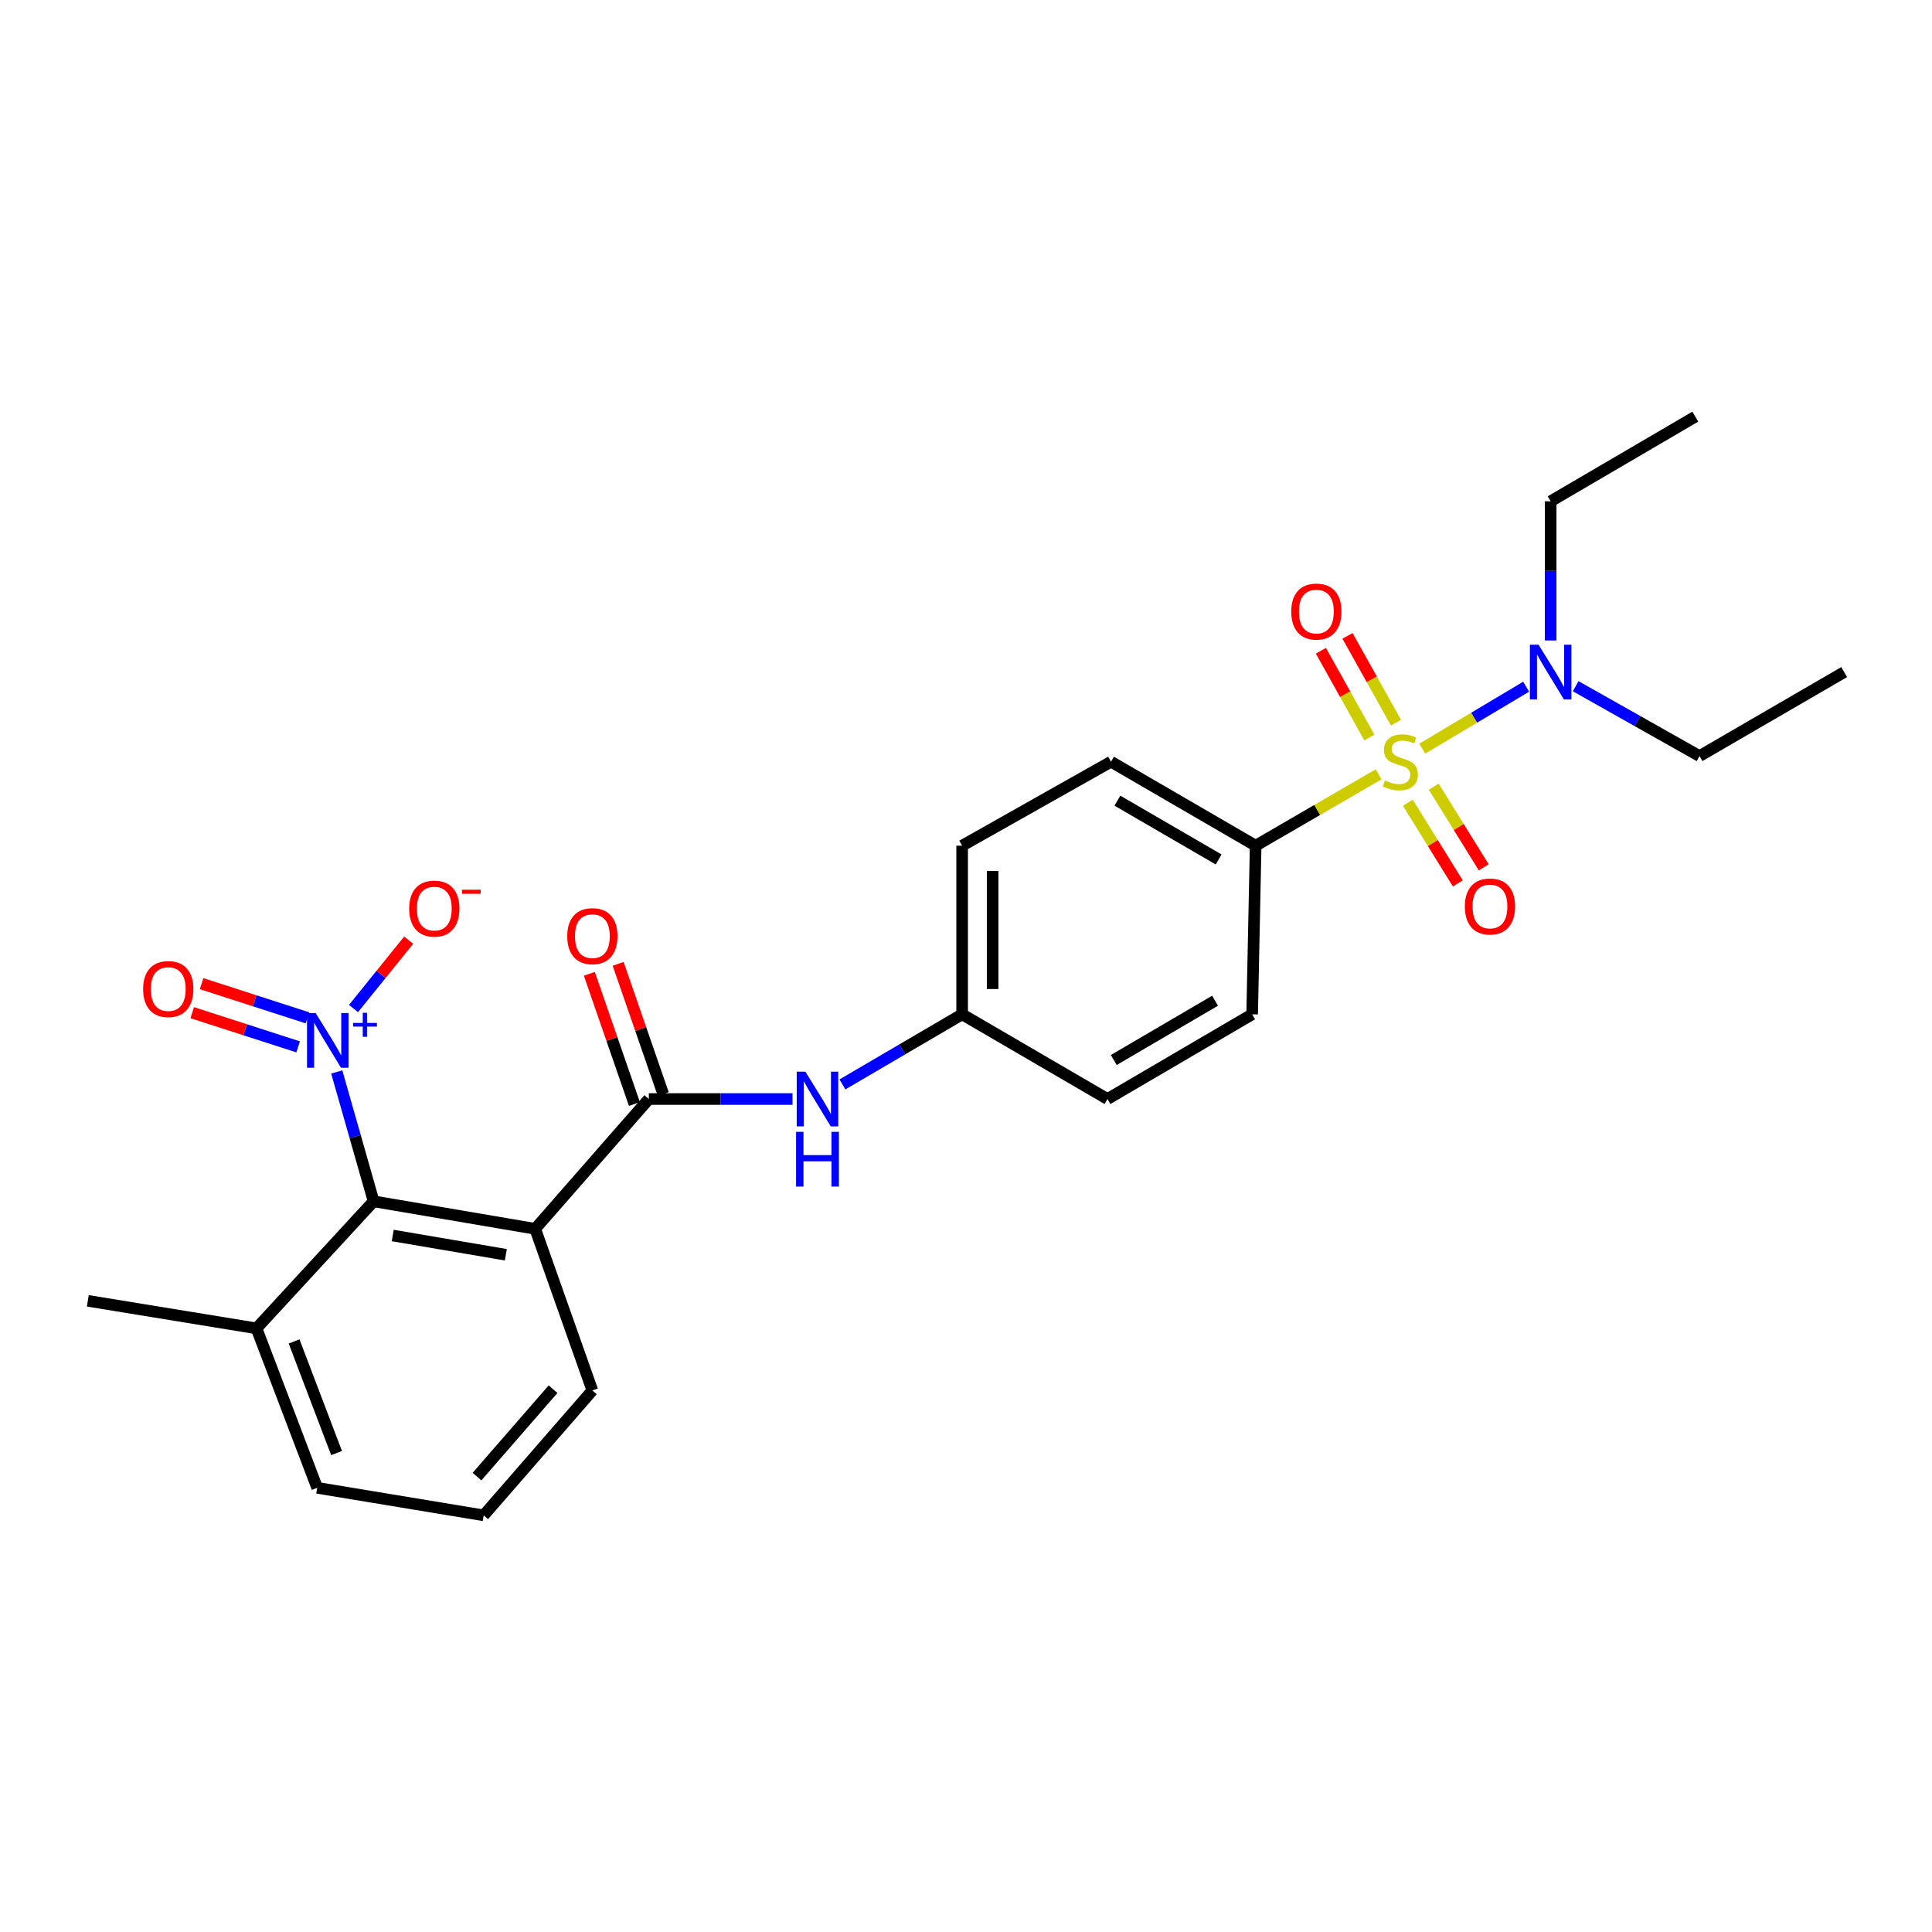 <?xml version='1.0' encoding='iso-8859-1'?>
<svg version='1.1' baseProfile='full'
              xmlns='http://www.w3.org/2000/svg'
                      xmlns:rdkit='http://www.rdkit.org/xml'
                      xmlns:xlink='http://www.w3.org/1999/xlink'
                  xml:space='preserve'
width='1000px' height='1000px' viewBox='0 0 1000 1000'>
<!-- END OF HEADER -->
<rect style='opacity:1.0;fill:#FFFFFF;stroke:none' width='1000' height='1000' x='0' y='0'> </rect>
<path class='bond-4' d='M 713.573,400.785 L 681.749,419.258' style='fill:none;fill-rule:evenodd;stroke:#CCCC00;stroke-width:6px;stroke-linecap:butt;stroke-linejoin:miter;stroke-opacity:1' />
<path class='bond-4' d='M 681.749,419.258 L 649.925,437.731' style='fill:none;fill-rule:evenodd;stroke:#000000;stroke-width:6px;stroke-linecap:butt;stroke-linejoin:miter;stroke-opacity:1' />
<path class='bond-6' d='M 736.162,387.494 L 763.05,371.462' style='fill:none;fill-rule:evenodd;stroke:#CCCC00;stroke-width:6px;stroke-linecap:butt;stroke-linejoin:miter;stroke-opacity:1' />
<path class='bond-6' d='M 763.05,371.462 L 789.938,355.431' style='fill:none;fill-rule:evenodd;stroke:#0000FF;stroke-width:6px;stroke-linecap:butt;stroke-linejoin:miter;stroke-opacity:1' />
<path class='bond-7' d='M 722.57,374.061 L 710.017,351.598' style='fill:none;fill-rule:evenodd;stroke:#CCCC00;stroke-width:6px;stroke-linecap:butt;stroke-linejoin:miter;stroke-opacity:1' />
<path class='bond-7' d='M 710.017,351.598 L 697.464,329.134' style='fill:none;fill-rule:evenodd;stroke:#FF0000;stroke-width:6px;stroke-linecap:butt;stroke-linejoin:miter;stroke-opacity:1' />
<path class='bond-7' d='M 708.795,381.759 L 696.242,359.296' style='fill:none;fill-rule:evenodd;stroke:#CCCC00;stroke-width:6px;stroke-linecap:butt;stroke-linejoin:miter;stroke-opacity:1' />
<path class='bond-7' d='M 696.242,359.296 L 683.689,336.832' style='fill:none;fill-rule:evenodd;stroke:#FF0000;stroke-width:6px;stroke-linecap:butt;stroke-linejoin:miter;stroke-opacity:1' />
<path class='bond-8' d='M 728.696,415.495 L 741.632,436.374' style='fill:none;fill-rule:evenodd;stroke:#CCCC00;stroke-width:6px;stroke-linecap:butt;stroke-linejoin:miter;stroke-opacity:1' />
<path class='bond-8' d='M 741.632,436.374 L 754.569,457.252' style='fill:none;fill-rule:evenodd;stroke:#FF0000;stroke-width:6px;stroke-linecap:butt;stroke-linejoin:miter;stroke-opacity:1' />
<path class='bond-8' d='M 742.109,407.184 L 755.046,428.062' style='fill:none;fill-rule:evenodd;stroke:#CCCC00;stroke-width:6px;stroke-linecap:butt;stroke-linejoin:miter;stroke-opacity:1' />
<path class='bond-8' d='M 755.046,428.062 L 767.983,448.941' style='fill:none;fill-rule:evenodd;stroke:#FF0000;stroke-width:6px;stroke-linecap:butt;stroke-linejoin:miter;stroke-opacity:1' />
<path class='bond-0' d='M 174.302,554.845 L 183.842,588.324' style='fill:none;fill-rule:evenodd;stroke:#0000FF;stroke-width:6px;stroke-linecap:butt;stroke-linejoin:miter;stroke-opacity:1' />
<path class='bond-0' d='M 183.842,588.324 L 193.381,621.802' style='fill:none;fill-rule:evenodd;stroke:#000000;stroke-width:6px;stroke-linecap:butt;stroke-linejoin:miter;stroke-opacity:1' />
<path class='bond-9' d='M 182.972,522.017 L 197.253,504.326' style='fill:none;fill-rule:evenodd;stroke:#0000FF;stroke-width:6px;stroke-linecap:butt;stroke-linejoin:miter;stroke-opacity:1' />
<path class='bond-9' d='M 197.253,504.326 L 211.533,486.636' style='fill:none;fill-rule:evenodd;stroke:#FF0000;stroke-width:6px;stroke-linecap:butt;stroke-linejoin:miter;stroke-opacity:1' />
<path class='bond-10' d='M 159.166,526.844 L 131.753,517.993' style='fill:none;fill-rule:evenodd;stroke:#0000FF;stroke-width:6px;stroke-linecap:butt;stroke-linejoin:miter;stroke-opacity:1' />
<path class='bond-10' d='M 131.753,517.993 L 104.341,509.141' style='fill:none;fill-rule:evenodd;stroke:#FF0000;stroke-width:6px;stroke-linecap:butt;stroke-linejoin:miter;stroke-opacity:1' />
<path class='bond-10' d='M 154.317,541.86 L 126.905,533.009' style='fill:none;fill-rule:evenodd;stroke:#0000FF;stroke-width:6px;stroke-linecap:butt;stroke-linejoin:miter;stroke-opacity:1' />
<path class='bond-10' d='M 126.905,533.009 L 99.492,524.158' style='fill:none;fill-rule:evenodd;stroke:#FF0000;stroke-width:6px;stroke-linecap:butt;stroke-linejoin:miter;stroke-opacity:1' />
<path class='bond-1' d='M 277.014,636.039 L 335.829,568.852' style='fill:none;fill-rule:evenodd;stroke:#000000;stroke-width:6px;stroke-linecap:butt;stroke-linejoin:miter;stroke-opacity:1' />
<path class='bond-3' d='M 277.014,636.039 L 193.381,621.802' style='fill:none;fill-rule:evenodd;stroke:#000000;stroke-width:6px;stroke-linecap:butt;stroke-linejoin:miter;stroke-opacity:1' />
<path class='bond-3' d='M 261.821,649.46 L 203.278,639.494' style='fill:none;fill-rule:evenodd;stroke:#000000;stroke-width:6px;stroke-linecap:butt;stroke-linejoin:miter;stroke-opacity:1' />
<path class='bond-16' d='M 277.014,636.039 L 306.61,719.698' style='fill:none;fill-rule:evenodd;stroke:#000000;stroke-width:6px;stroke-linecap:butt;stroke-linejoin:miter;stroke-opacity:1' />
<path class='bond-2' d='M 335.829,568.852 L 373.016,568.852' style='fill:none;fill-rule:evenodd;stroke:#000000;stroke-width:6px;stroke-linecap:butt;stroke-linejoin:miter;stroke-opacity:1' />
<path class='bond-2' d='M 373.016,568.852 L 410.204,568.852' style='fill:none;fill-rule:evenodd;stroke:#0000FF;stroke-width:6px;stroke-linecap:butt;stroke-linejoin:miter;stroke-opacity:1' />
<path class='bond-11' d='M 343.284,566.271 L 331.617,532.578' style='fill:none;fill-rule:evenodd;stroke:#000000;stroke-width:6px;stroke-linecap:butt;stroke-linejoin:miter;stroke-opacity:1' />
<path class='bond-11' d='M 331.617,532.578 L 319.95,498.885' style='fill:none;fill-rule:evenodd;stroke:#FF0000;stroke-width:6px;stroke-linecap:butt;stroke-linejoin:miter;stroke-opacity:1' />
<path class='bond-11' d='M 328.373,571.434 L 316.706,537.741' style='fill:none;fill-rule:evenodd;stroke:#000000;stroke-width:6px;stroke-linecap:butt;stroke-linejoin:miter;stroke-opacity:1' />
<path class='bond-11' d='M 316.706,537.741 L 305.039,504.049' style='fill:none;fill-rule:evenodd;stroke:#FF0000;stroke-width:6px;stroke-linecap:butt;stroke-linejoin:miter;stroke-opacity:1' />
<path class='bond-12' d='M 193.381,621.802 L 132.761,687.56' style='fill:none;fill-rule:evenodd;stroke:#000000;stroke-width:6px;stroke-linecap:butt;stroke-linejoin:miter;stroke-opacity:1' />
<path class='bond-13' d='M 649.925,437.731 L 575.059,394.258' style='fill:none;fill-rule:evenodd;stroke:#000000;stroke-width:6px;stroke-linecap:butt;stroke-linejoin:miter;stroke-opacity:1' />
<path class='bond-13' d='M 630.772,444.856 L 578.365,414.425' style='fill:none;fill-rule:evenodd;stroke:#000000;stroke-width:6px;stroke-linecap:butt;stroke-linejoin:miter;stroke-opacity:1' />
<path class='bond-14' d='M 649.925,437.731 L 648.111,525.011' style='fill:none;fill-rule:evenodd;stroke:#000000;stroke-width:6px;stroke-linecap:butt;stroke-linejoin:miter;stroke-opacity:1' />
<path class='bond-5' d='M 436.035,561.294 L 467.018,543.152' style='fill:none;fill-rule:evenodd;stroke:#0000FF;stroke-width:6px;stroke-linecap:butt;stroke-linejoin:miter;stroke-opacity:1' />
<path class='bond-5' d='M 467.018,543.152 L 498.001,525.011' style='fill:none;fill-rule:evenodd;stroke:#000000;stroke-width:6px;stroke-linecap:butt;stroke-linejoin:miter;stroke-opacity:1' />
<path class='bond-20' d='M 802.612,331.504 L 802.612,295.488' style='fill:none;fill-rule:evenodd;stroke:#0000FF;stroke-width:6px;stroke-linecap:butt;stroke-linejoin:miter;stroke-opacity:1' />
<path class='bond-20' d='M 802.612,295.488 L 802.612,259.472' style='fill:none;fill-rule:evenodd;stroke:#000000;stroke-width:6px;stroke-linecap:butt;stroke-linejoin:miter;stroke-opacity:1' />
<path class='bond-21' d='M 815.564,355.18 L 847.617,373.259' style='fill:none;fill-rule:evenodd;stroke:#0000FF;stroke-width:6px;stroke-linecap:butt;stroke-linejoin:miter;stroke-opacity:1' />
<path class='bond-21' d='M 847.617,373.259 L 879.67,391.339' style='fill:none;fill-rule:evenodd;stroke:#000000;stroke-width:6px;stroke-linecap:butt;stroke-linejoin:miter;stroke-opacity:1' />
<path class='bond-23' d='M 132.761,687.56 L 45.455,673.306' style='fill:none;fill-rule:evenodd;stroke:#000000;stroke-width:6px;stroke-linecap:butt;stroke-linejoin:miter;stroke-opacity:1' />
<path class='bond-27' d='M 132.761,687.56 L 164.18,770.097' style='fill:none;fill-rule:evenodd;stroke:#000000;stroke-width:6px;stroke-linecap:butt;stroke-linejoin:miter;stroke-opacity:1' />
<path class='bond-27' d='M 152.221,694.327 L 174.214,752.103' style='fill:none;fill-rule:evenodd;stroke:#000000;stroke-width:6px;stroke-linecap:butt;stroke-linejoin:miter;stroke-opacity:1' />
<path class='bond-18' d='M 575.059,394.258 L 498.001,437.731' style='fill:none;fill-rule:evenodd;stroke:#000000;stroke-width:6px;stroke-linecap:butt;stroke-linejoin:miter;stroke-opacity:1' />
<path class='bond-17' d='M 648.111,525.011 L 573.227,568.852' style='fill:none;fill-rule:evenodd;stroke:#000000;stroke-width:6px;stroke-linecap:butt;stroke-linejoin:miter;stroke-opacity:1' />
<path class='bond-17' d='M 628.906,517.97 L 576.487,548.659' style='fill:none;fill-rule:evenodd;stroke:#000000;stroke-width:6px;stroke-linecap:butt;stroke-linejoin:miter;stroke-opacity:1' />
<path class='bond-15' d='M 498.001,525.011 L 573.227,568.852' style='fill:none;fill-rule:evenodd;stroke:#000000;stroke-width:6px;stroke-linecap:butt;stroke-linejoin:miter;stroke-opacity:1' />
<path class='bond-26' d='M 498.001,525.011 L 498.001,437.731' style='fill:none;fill-rule:evenodd;stroke:#000000;stroke-width:6px;stroke-linecap:butt;stroke-linejoin:miter;stroke-opacity:1' />
<path class='bond-26' d='M 513.781,511.919 L 513.781,450.823' style='fill:none;fill-rule:evenodd;stroke:#000000;stroke-width:6px;stroke-linecap:butt;stroke-linejoin:miter;stroke-opacity:1' />
<path class='bond-19' d='M 306.61,719.698 L 250.355,784.343' style='fill:none;fill-rule:evenodd;stroke:#000000;stroke-width:6px;stroke-linecap:butt;stroke-linejoin:miter;stroke-opacity:1' />
<path class='bond-19' d='M 286.268,719.036 L 246.89,764.287' style='fill:none;fill-rule:evenodd;stroke:#000000;stroke-width:6px;stroke-linecap:butt;stroke-linejoin:miter;stroke-opacity:1' />
<path class='bond-22' d='M 250.355,784.343 L 164.18,770.097' style='fill:none;fill-rule:evenodd;stroke:#000000;stroke-width:6px;stroke-linecap:butt;stroke-linejoin:miter;stroke-opacity:1' />
<path class='bond-24' d='M 802.612,259.472 L 877.488,215.657' style='fill:none;fill-rule:evenodd;stroke:#000000;stroke-width:6px;stroke-linecap:butt;stroke-linejoin:miter;stroke-opacity:1' />
<path class='bond-25' d='M 879.67,391.339 L 954.545,347.874' style='fill:none;fill-rule:evenodd;stroke:#000000;stroke-width:6px;stroke-linecap:butt;stroke-linejoin:miter;stroke-opacity:1' />
<path  class='atom-0' d='M 716.818 403.978
Q 717.138 404.098, 718.458 404.658
Q 719.778 405.218, 721.218 405.578
Q 722.698 405.898, 724.138 405.898
Q 726.818 405.898, 728.378 404.618
Q 729.938 403.298, 729.938 401.018
Q 729.938 399.458, 729.138 398.498
Q 728.378 397.538, 727.178 397.018
Q 725.978 396.498, 723.978 395.898
Q 721.458 395.138, 719.938 394.418
Q 718.458 393.698, 717.378 392.178
Q 716.338 390.658, 716.338 388.098
Q 716.338 384.538, 718.738 382.338
Q 721.178 380.138, 725.978 380.138
Q 729.258 380.138, 732.978 381.698
L 732.058 384.778
Q 728.658 383.378, 726.098 383.378
Q 723.338 383.378, 721.818 384.538
Q 720.298 385.658, 720.338 387.618
Q 720.338 389.138, 721.098 390.058
Q 721.898 390.978, 723.018 391.498
Q 724.178 392.018, 726.098 392.618
Q 728.658 393.418, 730.178 394.218
Q 731.698 395.018, 732.778 396.658
Q 733.898 398.258, 733.898 401.018
Q 733.898 404.938, 731.258 407.058
Q 728.658 409.138, 724.298 409.138
Q 721.778 409.138, 719.858 408.578
Q 717.978 408.058, 715.738 407.138
L 716.818 403.978
' fill='#CCCC00'/>
<path  class='atom-1' d='M 163.39 524.36
L 172.67 539.36
Q 173.59 540.84, 175.07 543.52
Q 176.55 546.2, 176.63 546.36
L 176.63 524.36
L 180.39 524.36
L 180.39 552.68
L 176.51 552.68
L 166.55 536.28
Q 165.39 534.36, 164.15 532.16
Q 162.95 529.96, 162.59 529.28
L 162.59 552.68
L 158.91 552.68
L 158.91 524.36
L 163.39 524.36
' fill='#0000FF'/>
<path  class='atom-1' d='M 182.766 529.465
L 187.756 529.465
L 187.756 524.211
L 189.973 524.211
L 189.973 529.465
L 195.095 529.465
L 195.095 531.366
L 189.973 531.366
L 189.973 536.646
L 187.756 536.646
L 187.756 531.366
L 182.766 531.366
L 182.766 529.465
' fill='#0000FF'/>
<path  class='atom-6' d='M 416.866 554.692
L 426.146 569.692
Q 427.066 571.172, 428.546 573.852
Q 430.026 576.532, 430.106 576.692
L 430.106 554.692
L 433.866 554.692
L 433.866 583.012
L 429.986 583.012
L 420.026 566.612
Q 418.866 564.692, 417.626 562.492
Q 416.426 560.292, 416.066 559.612
L 416.066 583.012
L 412.386 583.012
L 412.386 554.692
L 416.866 554.692
' fill='#0000FF'/>
<path  class='atom-6' d='M 412.046 585.844
L 415.886 585.844
L 415.886 597.884
L 430.366 597.884
L 430.366 585.844
L 434.206 585.844
L 434.206 614.164
L 430.366 614.164
L 430.366 601.084
L 415.886 601.084
L 415.886 614.164
L 412.046 614.164
L 412.046 585.844
' fill='#0000FF'/>
<path  class='atom-7' d='M 796.352 333.714
L 805.632 348.714
Q 806.552 350.194, 808.032 352.874
Q 809.512 355.554, 809.592 355.714
L 809.592 333.714
L 813.352 333.714
L 813.352 362.034
L 809.472 362.034
L 799.512 345.634
Q 798.352 343.714, 797.112 341.514
Q 795.912 339.314, 795.552 338.634
L 795.552 362.034
L 791.872 362.034
L 791.872 333.714
L 796.352 333.714
' fill='#0000FF'/>
<path  class='atom-8' d='M 668.345 316.544
Q 668.345 309.744, 671.705 305.944
Q 675.065 302.144, 681.345 302.144
Q 687.625 302.144, 690.985 305.944
Q 694.345 309.744, 694.345 316.544
Q 694.345 323.424, 690.945 327.344
Q 687.545 331.224, 681.345 331.224
Q 675.105 331.224, 671.705 327.344
Q 668.345 323.464, 668.345 316.544
M 681.345 328.024
Q 685.665 328.024, 687.985 325.144
Q 690.345 322.224, 690.345 316.544
Q 690.345 310.984, 687.985 308.184
Q 685.665 305.344, 681.345 305.344
Q 677.025 305.344, 674.665 308.144
Q 672.345 310.944, 672.345 316.544
Q 672.345 322.264, 674.665 325.144
Q 677.025 328.024, 681.345 328.024
' fill='#FF0000'/>
<path  class='atom-9' d='M 758.202 469.195
Q 758.202 462.395, 761.562 458.595
Q 764.922 454.795, 771.202 454.795
Q 777.482 454.795, 780.842 458.595
Q 784.202 462.395, 784.202 469.195
Q 784.202 476.075, 780.802 479.995
Q 777.402 483.875, 771.202 483.875
Q 764.962 483.875, 761.562 479.995
Q 758.202 476.115, 758.202 469.195
M 771.202 480.675
Q 775.522 480.675, 777.842 477.795
Q 780.202 474.875, 780.202 469.195
Q 780.202 463.635, 777.842 460.835
Q 775.522 457.995, 771.202 457.995
Q 766.882 457.995, 764.522 460.795
Q 762.202 463.595, 762.202 469.195
Q 762.202 474.915, 764.522 477.795
Q 766.882 480.675, 771.202 480.675
' fill='#FF0000'/>
<path  class='atom-10' d='M 211.792 470.291
Q 211.792 463.491, 215.152 459.691
Q 218.512 455.891, 224.792 455.891
Q 231.072 455.891, 234.432 459.691
Q 237.792 463.491, 237.792 470.291
Q 237.792 477.171, 234.392 481.091
Q 230.992 484.971, 224.792 484.971
Q 218.552 484.971, 215.152 481.091
Q 211.792 477.211, 211.792 470.291
M 224.792 481.771
Q 229.112 481.771, 231.432 478.891
Q 233.792 475.971, 233.792 470.291
Q 233.792 464.731, 231.432 461.931
Q 229.112 459.091, 224.792 459.091
Q 220.472 459.091, 218.112 461.891
Q 215.792 464.691, 215.792 470.291
Q 215.792 476.011, 218.112 478.891
Q 220.472 481.771, 224.792 481.771
' fill='#FF0000'/>
<path  class='atom-10' d='M 239.112 460.514
L 248.801 460.514
L 248.801 462.626
L 239.112 462.626
L 239.112 460.514
' fill='#FF0000'/>
<path  class='atom-11' d='M 74.087 511.941
Q 74.087 505.141, 77.447 501.341
Q 80.807 497.541, 87.087 497.541
Q 93.367 497.541, 96.727 501.341
Q 100.087 505.141, 100.087 511.941
Q 100.087 518.821, 96.687 522.741
Q 93.287 526.621, 87.087 526.621
Q 80.847 526.621, 77.447 522.741
Q 74.087 518.861, 74.087 511.941
M 87.087 523.421
Q 91.407 523.421, 93.727 520.541
Q 96.087 517.621, 96.087 511.941
Q 96.087 506.381, 93.727 503.581
Q 91.407 500.741, 87.087 500.741
Q 82.767 500.741, 80.407 503.541
Q 78.087 506.341, 78.087 511.941
Q 78.087 517.661, 80.407 520.541
Q 82.767 523.421, 87.087 523.421
' fill='#FF0000'/>
<path  class='atom-12' d='M 293.61 484.554
Q 293.61 477.754, 296.97 473.954
Q 300.33 470.154, 306.61 470.154
Q 312.89 470.154, 316.25 473.954
Q 319.61 477.754, 319.61 484.554
Q 319.61 491.434, 316.21 495.354
Q 312.81 499.234, 306.61 499.234
Q 300.37 499.234, 296.97 495.354
Q 293.61 491.474, 293.61 484.554
M 306.61 496.034
Q 310.93 496.034, 313.25 493.154
Q 315.61 490.234, 315.61 484.554
Q 315.61 478.994, 313.25 476.194
Q 310.93 473.354, 306.61 473.354
Q 302.29 473.354, 299.93 476.154
Q 297.61 478.954, 297.61 484.554
Q 297.61 490.274, 299.93 493.154
Q 302.29 496.034, 306.61 496.034
' fill='#FF0000'/>
</svg>
